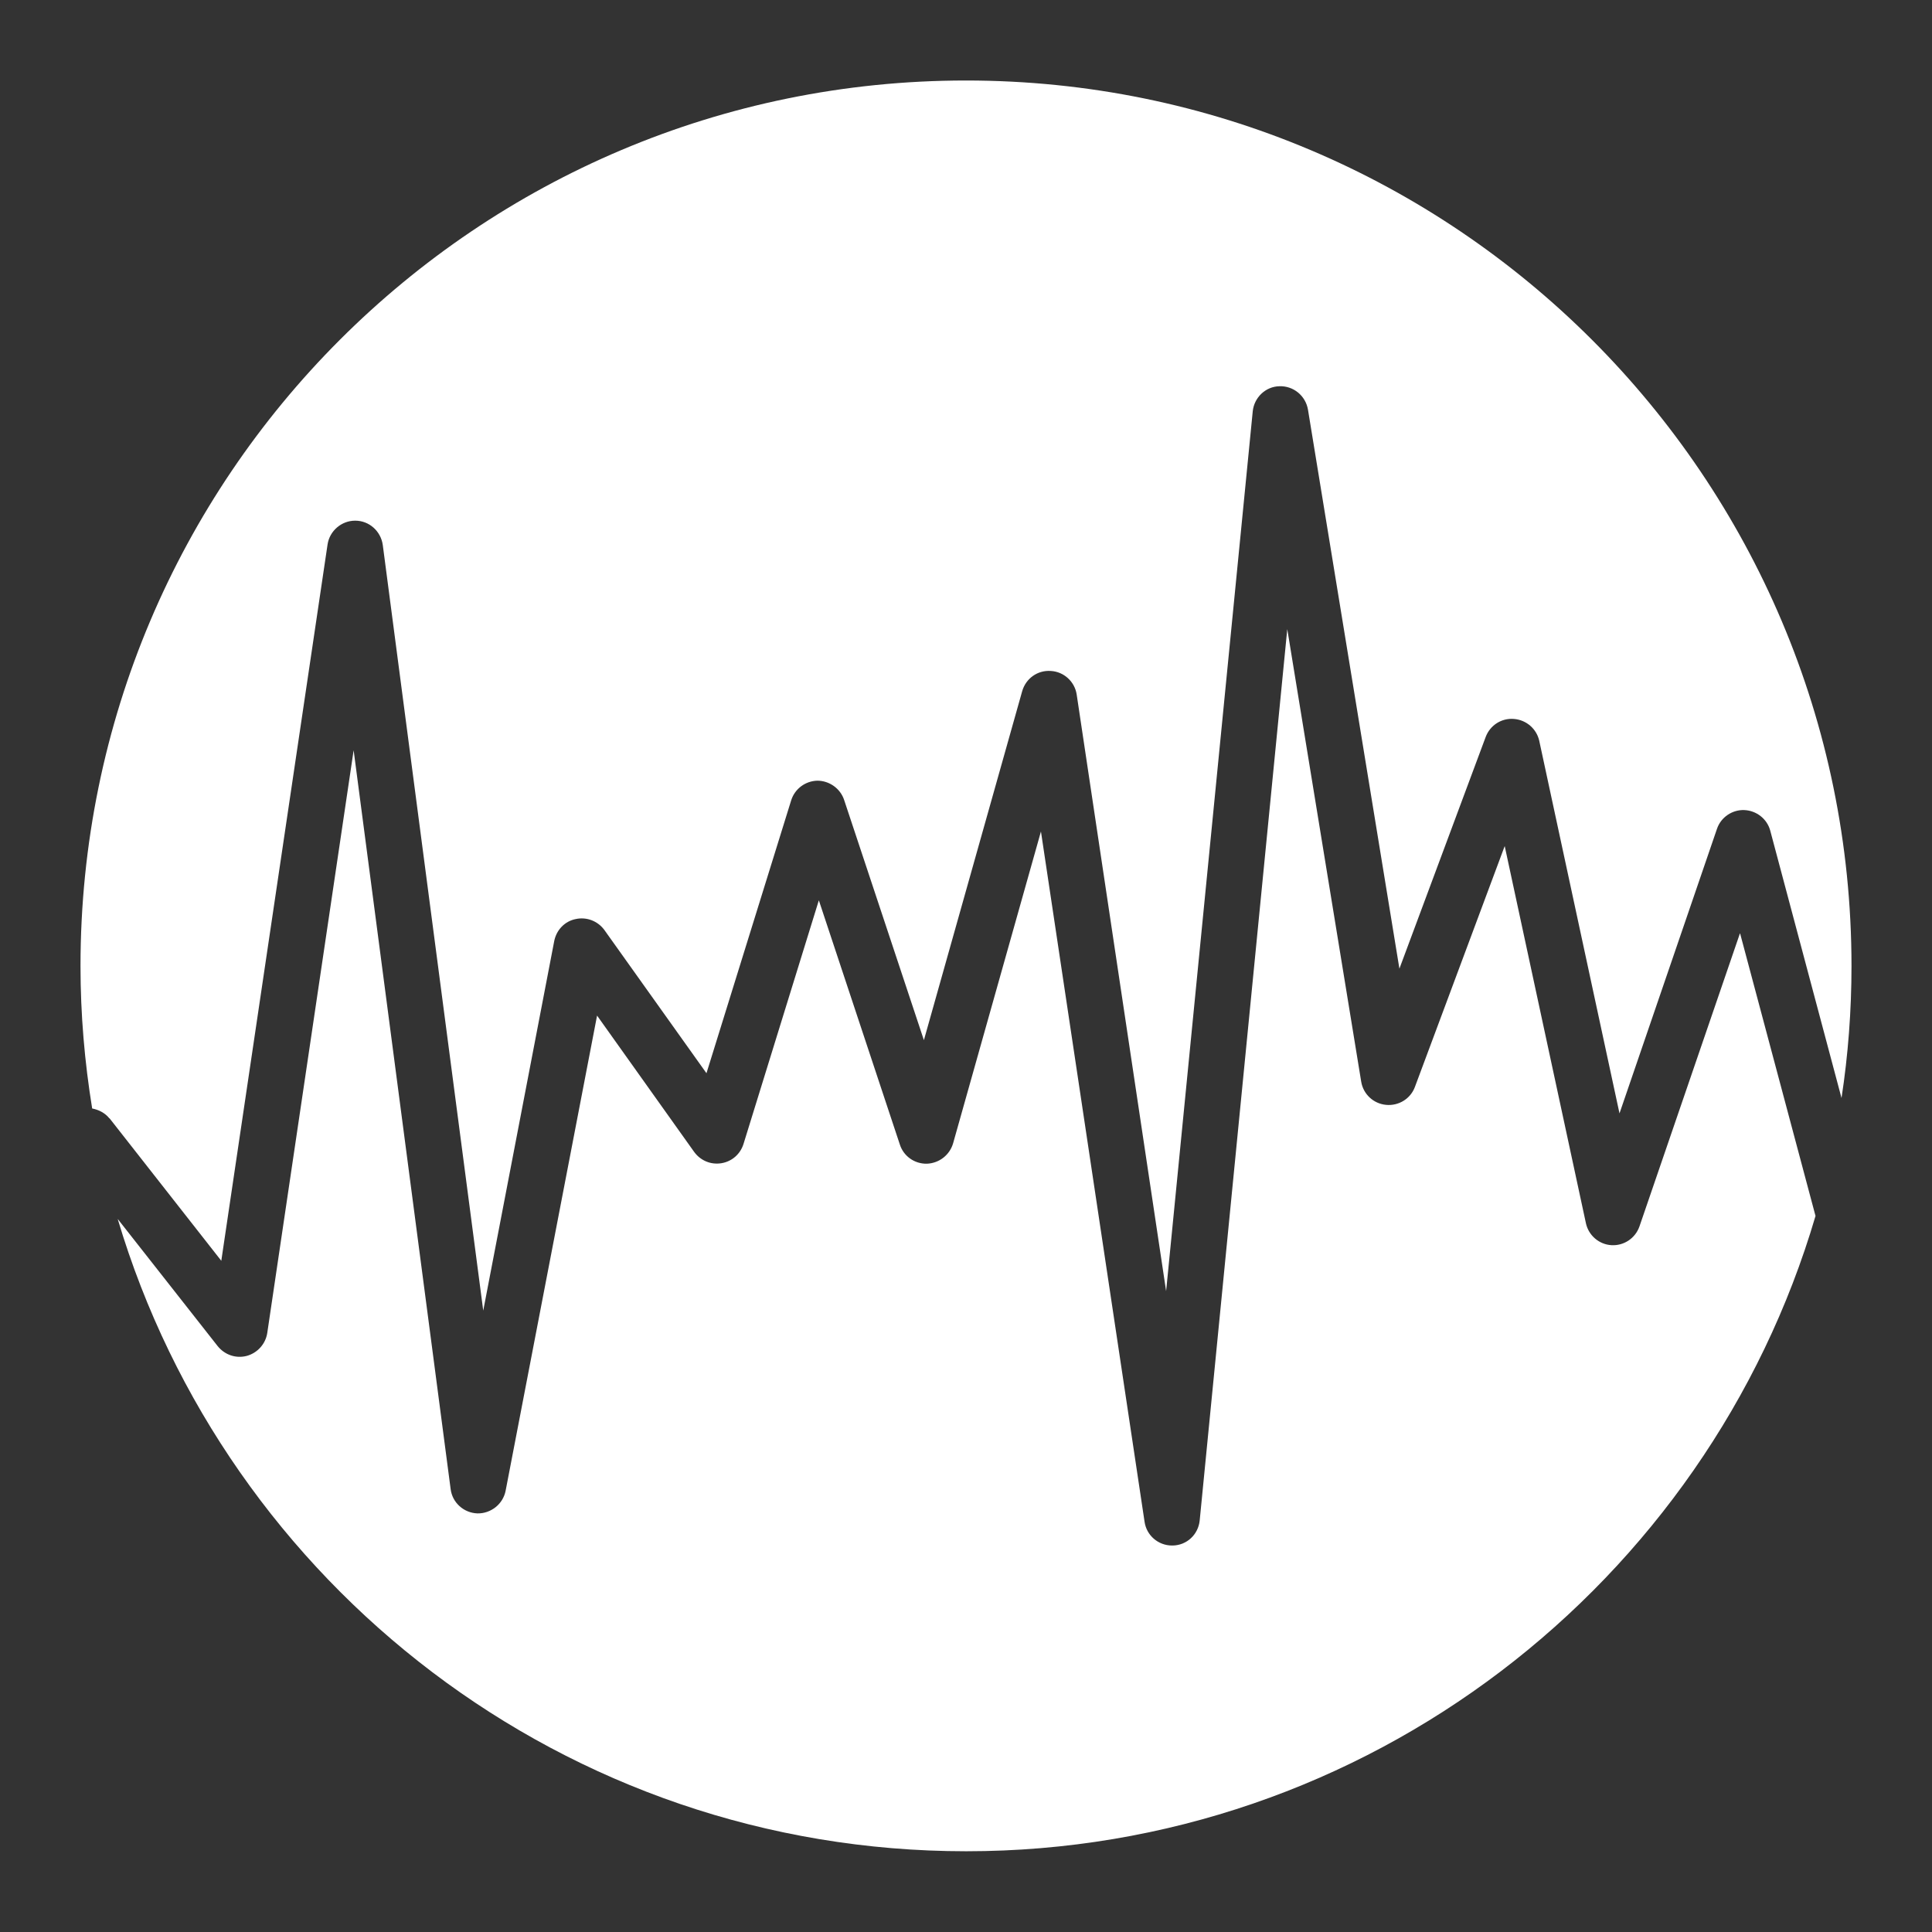 <svg width="24" height="24" viewBox="0 0 24 24" fill="none" xmlns="http://www.w3.org/2000/svg">
<rect x="0" y="0" width="24" height="24" fill="#333333" stroke="none"/>
<path d="M21.613 11.598L20.366 15.235C20.314 15.383 20.172 15.477 20.018 15.468C19.864 15.459 19.734 15.347 19.701 15.196L18.692 10.51L17.577 13.501C17.523 13.649 17.375 13.74 17.218 13.725C17.061 13.71 16.934 13.592 16.909 13.435L15.991 7.815L14.903 18.888C14.885 19.063 14.743 19.196 14.568 19.199H14.559C14.39 19.199 14.242 19.075 14.218 18.903L12.931 10.329L11.84 14.202C11.798 14.347 11.668 14.45 11.514 14.456C11.36 14.459 11.224 14.362 11.178 14.217L10.172 11.184L9.236 14.211C9.196 14.338 9.091 14.429 8.961 14.45C8.828 14.471 8.701 14.417 8.622 14.308L7.417 12.616L6.281 18.519C6.248 18.686 6.097 18.803 5.931 18.8C5.761 18.794 5.619 18.667 5.598 18.498L4.393 9.32L3.32 16.559C3.299 16.695 3.199 16.806 3.067 16.843C2.931 16.879 2.792 16.831 2.704 16.722L1.462 15.142C2.816 19.686 7.021 22.997 12.003 22.997C16.985 22.997 21.212 19.667 22.553 15.105L21.616 11.595L21.613 11.598Z" fill="#FFFFFF"/>
<path d="M1.36 13.891L2.749 15.662L4.069 6.764C4.094 6.595 4.242 6.468 4.411 6.468H4.414C4.586 6.468 4.731 6.598 4.755 6.77L6.003 16.281L6.885 11.689C6.912 11.553 7.015 11.444 7.151 11.417C7.287 11.387 7.426 11.441 7.508 11.553L8.776 13.332L9.828 9.943C9.873 9.798 10.006 9.701 10.154 9.698C10.299 9.698 10.438 9.792 10.486 9.937L11.477 12.921L12.698 8.586C12.743 8.429 12.888 8.323 13.054 8.335C13.217 8.344 13.351 8.468 13.375 8.628L14.486 16.039L15.562 5.109C15.58 4.937 15.722 4.801 15.894 4.798C16.067 4.792 16.218 4.915 16.248 5.088L17.384 12.033L18.456 9.154C18.511 9.009 18.653 8.918 18.807 8.931C18.961 8.943 19.088 9.054 19.121 9.202L20.118 13.831L21.329 10.296C21.378 10.151 21.52 10.057 21.668 10.063C21.819 10.069 21.952 10.172 21.991 10.32L22.876 13.64C22.958 13.106 23 12.556 23 11.997C22.997 5.924 18.073 1 12 1C5.924 1 1 5.924 1 12C1 12.601 1.051 13.193 1.145 13.77C1.227 13.786 1.305 13.825 1.36 13.894" fill="#FFFFFF"/>
</svg>
